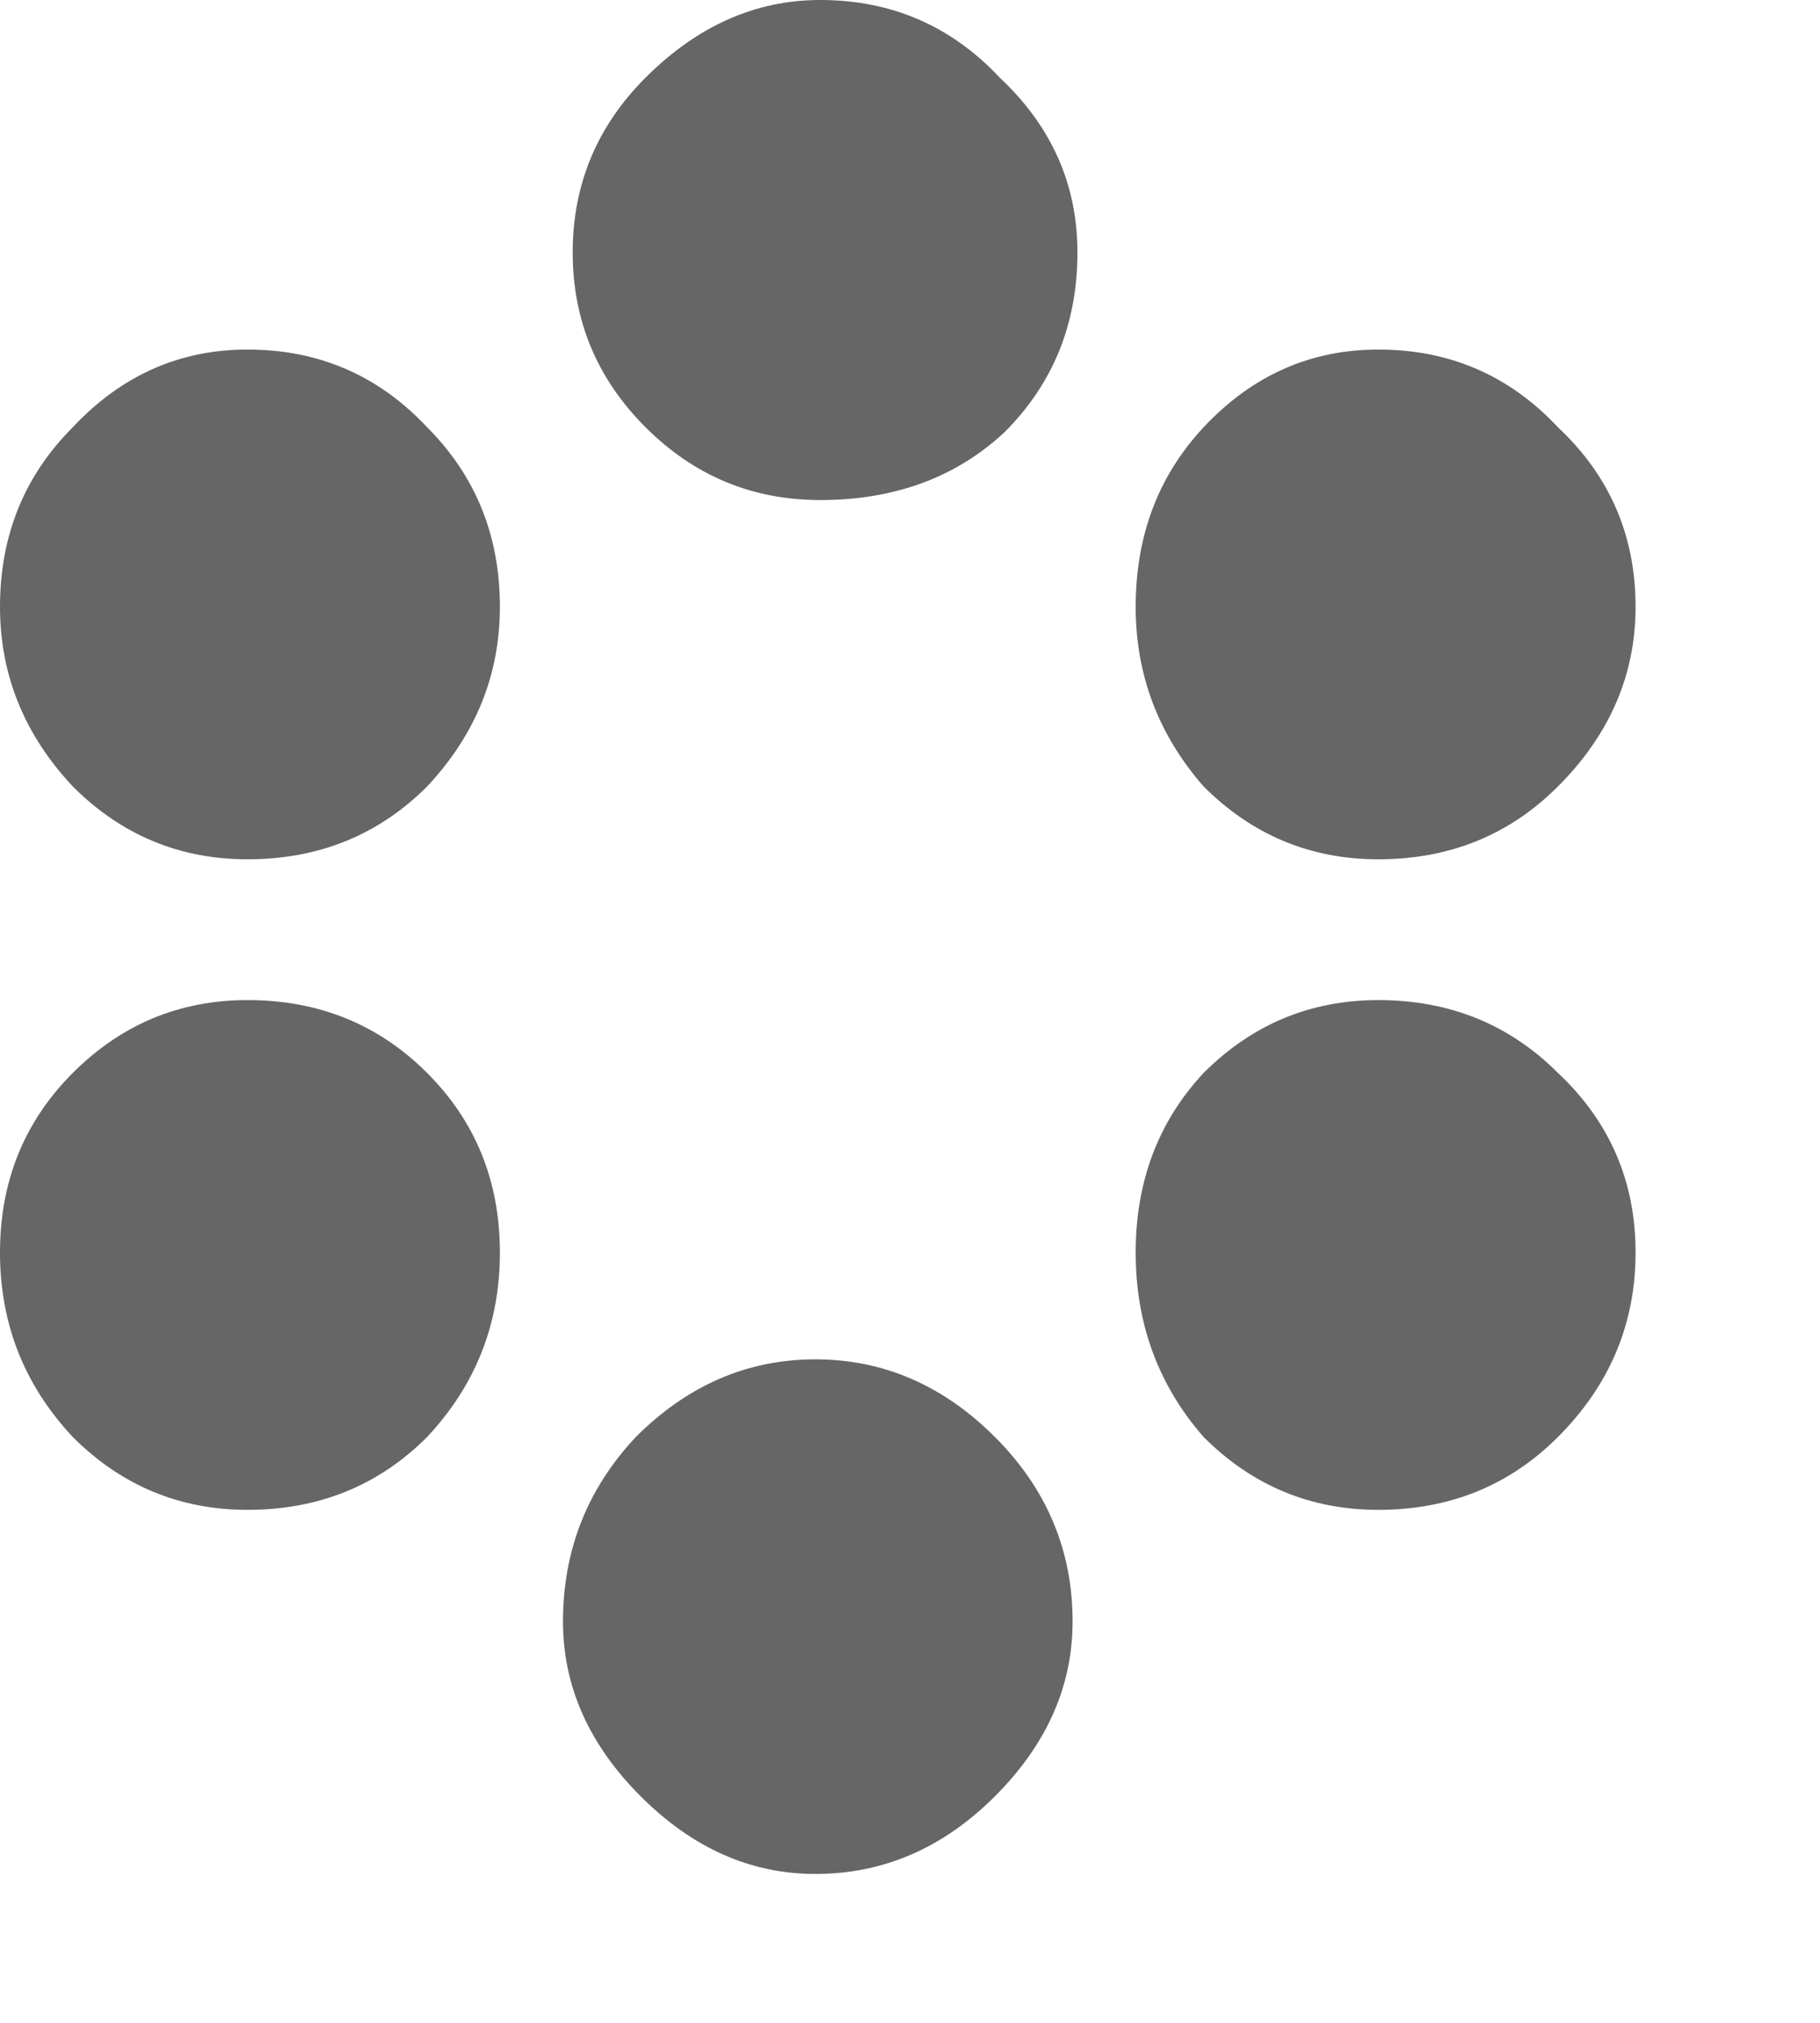 <svg width="9" height="10" viewBox="0 0 9 10" fill="none" xmlns="http://www.w3.org/2000/svg">
<path d="M4.056 0C4.408 0 4.704 0.128 4.944 0.384C5.2 0.624 5.328 0.912 5.328 1.248C5.328 1.6 5.208 1.896 4.968 2.136C4.728 2.36 4.424 2.472 4.056 2.472C3.72 2.472 3.432 2.352 3.192 2.112C2.952 1.872 2.832 1.584 2.832 1.248C2.832 0.912 2.952 0.624 3.192 0.384C3.448 0.128 3.736 0 4.056 0ZM2.784 8.016C2.784 7.664 2.904 7.36 3.144 7.104C3.4 6.848 3.696 6.72 4.032 6.72C4.368 6.72 4.664 6.848 4.92 7.104C5.176 7.36 5.304 7.664 5.304 8.016C5.304 8.336 5.176 8.624 4.92 8.88C4.664 9.136 4.368 9.264 4.032 9.264C3.712 9.264 3.424 9.136 3.168 8.88C2.912 8.624 2.784 8.336 2.784 8.016ZM5.616 3C5.616 2.648 5.728 2.352 5.952 2.112C6.192 1.856 6.48 1.728 6.816 1.728C7.168 1.728 7.464 1.856 7.704 2.112C7.96 2.352 8.088 2.648 8.088 3C8.088 3.336 7.96 3.632 7.704 3.888C7.464 4.128 7.168 4.248 6.816 4.248C6.48 4.248 6.192 4.128 5.952 3.888C5.728 3.632 5.616 3.336 5.616 3ZM6.816 4.944C7.168 4.944 7.464 5.064 7.704 5.304C7.96 5.544 8.088 5.84 8.088 6.192C8.088 6.544 7.96 6.848 7.704 7.104C7.464 7.344 7.168 7.464 6.816 7.464C6.48 7.464 6.192 7.344 5.952 7.104C5.728 6.848 5.616 6.544 5.616 6.192C5.616 5.84 5.728 5.544 5.952 5.304C6.192 5.064 6.48 4.944 6.816 4.944ZM1.224 4.944C1.576 4.944 1.872 5.064 2.112 5.304C2.352 5.544 2.472 5.84 2.472 6.192C2.472 6.544 2.352 6.848 2.112 7.104C1.872 7.344 1.576 7.464 1.224 7.464C0.888 7.464 0.6 7.344 0.36 7.104C0.12 6.848 0 6.544 0 6.192C0 5.84 0.12 5.544 0.36 5.304C0.6 5.064 0.888 4.944 1.224 4.944ZM0 3C0 2.648 0.12 2.352 0.36 2.112C0.6 1.856 0.888 1.728 1.224 1.728C1.576 1.728 1.872 1.856 2.112 2.112C2.352 2.352 2.472 2.648 2.472 3C2.472 3.336 2.352 3.632 2.112 3.888C1.872 4.128 1.576 4.248 1.224 4.248C0.888 4.248 0.6 4.128 0.36 3.888C0.12 3.632 0 3.336 0 3Z" fill="#666666"/>
</svg>
